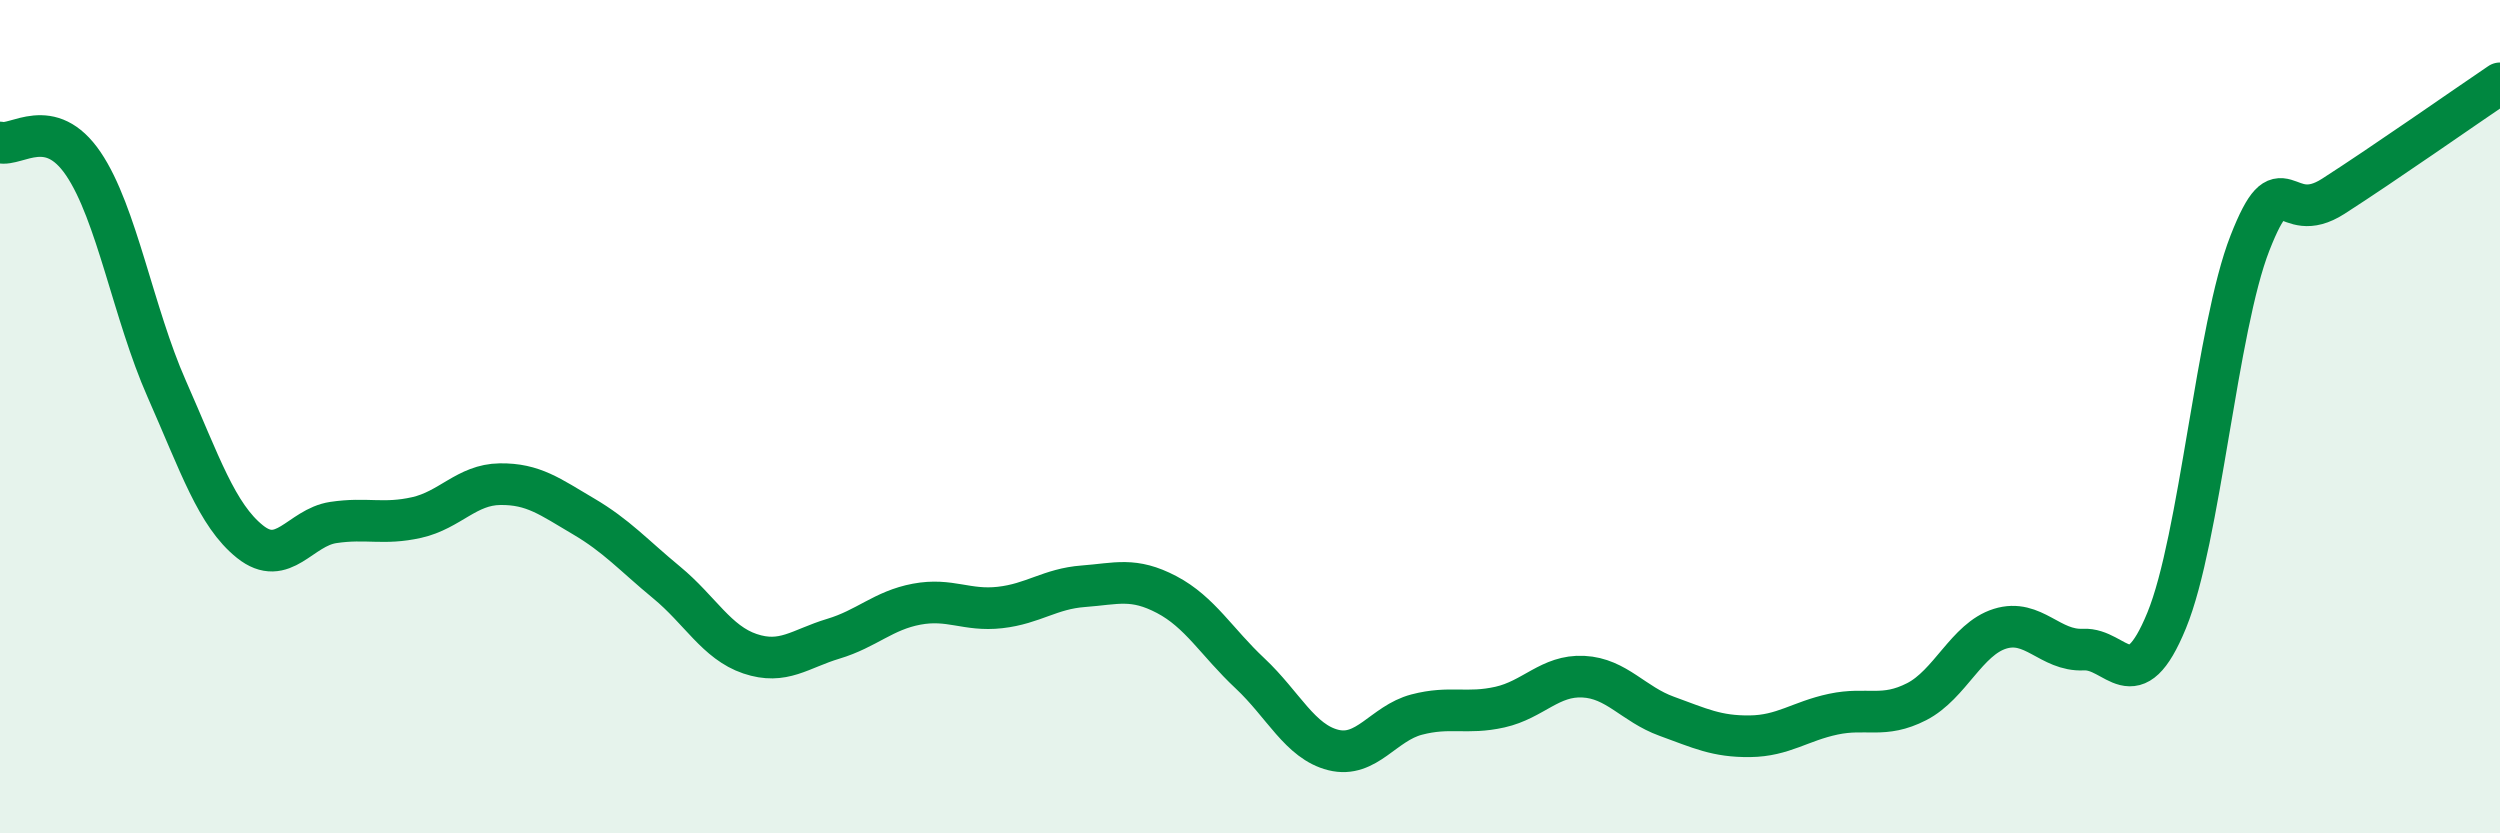 
    <svg width="60" height="20" viewBox="0 0 60 20" xmlns="http://www.w3.org/2000/svg">
      <path
        d="M 0,3.42 C 0.4,3.52 1.2,2.75 2,3.93 C 2.8,5.11 3.2,7.52 4,9.33 C 4.8,11.14 5.2,12.36 6,13 C 6.8,13.64 7.2,12.66 8,12.54 C 8.8,12.42 9.2,12.6 10,12.42 C 10.8,12.24 11.2,11.63 12,11.62 C 12.8,11.61 13.2,11.92 14,12.39 C 14.8,12.86 15.2,13.32 16,13.98 C 16.8,14.64 17.2,15.42 18,15.69 C 18.8,15.96 19.2,15.57 20,15.33 C 20.8,15.09 21.2,14.65 22,14.5 C 22.8,14.35 23.2,14.67 24,14.58 C 24.8,14.49 25.2,14.13 26,14.07 C 26.8,14.01 27.2,13.85 28,14.27 C 28.8,14.69 29.2,15.41 30,16.16 C 30.8,16.91 31.2,17.8 32,18 C 32.8,18.2 33.2,17.36 34,17.15 C 34.8,16.94 35.2,17.15 36,16.97 C 36.8,16.79 37.2,16.2 38,16.24 C 38.8,16.28 39.2,16.9 40,17.19 C 40.8,17.48 41.2,17.68 42,17.67 C 42.8,17.66 43.2,17.31 44,17.14 C 44.8,16.97 45.2,17.25 46,16.84 C 46.8,16.43 47.2,15.34 48,15.09 C 48.8,14.84 49.2,15.63 50,15.59 C 50.8,15.55 51.2,16.84 52,14.89 C 52.8,12.94 53.2,7.87 54,5.83 C 54.8,3.79 54.8,5.48 56,4.71 C 57.2,3.94 59.2,2.54 60,2L60 20L0 20Z"
        fill="#008740"
        opacity="0.1"
        stroke-linecap="round"
        stroke-linejoin="round"
      />
      <path
        d="M 0,3.42 C 0.4,3.52 1.2,2.75 2,3.93 C 2.8,5.11 3.2,7.52 4,9.33 C 4.8,11.14 5.2,12.36 6,13 C 6.8,13.64 7.2,12.66 8,12.54 C 8.8,12.42 9.2,12.6 10,12.42 C 10.8,12.24 11.2,11.63 12,11.62 C 12.8,11.61 13.2,11.92 14,12.39 C 14.8,12.86 15.2,13.32 16,13.98 C 16.8,14.64 17.2,15.42 18,15.69 C 18.8,15.96 19.2,15.57 20,15.33 C 20.8,15.09 21.2,14.65 22,14.5 C 22.8,14.35 23.2,14.67 24,14.58 C 24.8,14.49 25.2,14.13 26,14.07 C 26.8,14.01 27.2,13.85 28,14.27 C 28.8,14.69 29.2,15.41 30,16.16 C 30.8,16.91 31.2,17.8 32,18 C 32.8,18.2 33.2,17.36 34,17.15 C 34.8,16.94 35.2,17.15 36,16.97 C 36.8,16.79 37.2,16.2 38,16.24 C 38.8,16.28 39.2,16.9 40,17.19 C 40.8,17.48 41.2,17.68 42,17.67 C 42.8,17.66 43.2,17.31 44,17.14 C 44.8,16.97 45.2,17.25 46,16.84 C 46.8,16.43 47.2,15.34 48,15.09 C 48.8,14.84 49.2,15.63 50,15.59 C 50.8,15.55 51.2,16.84 52,14.89 C 52.8,12.94 53.2,7.87 54,5.83 C 54.8,3.79 54.8,5.48 56,4.71 C 57.2,3.94 59.2,2.54 60,2"
        stroke="#008740"
        stroke-width="1"
        fill="none"
        stroke-linecap="round"
        stroke-linejoin="round"
      />
    </svg>
  